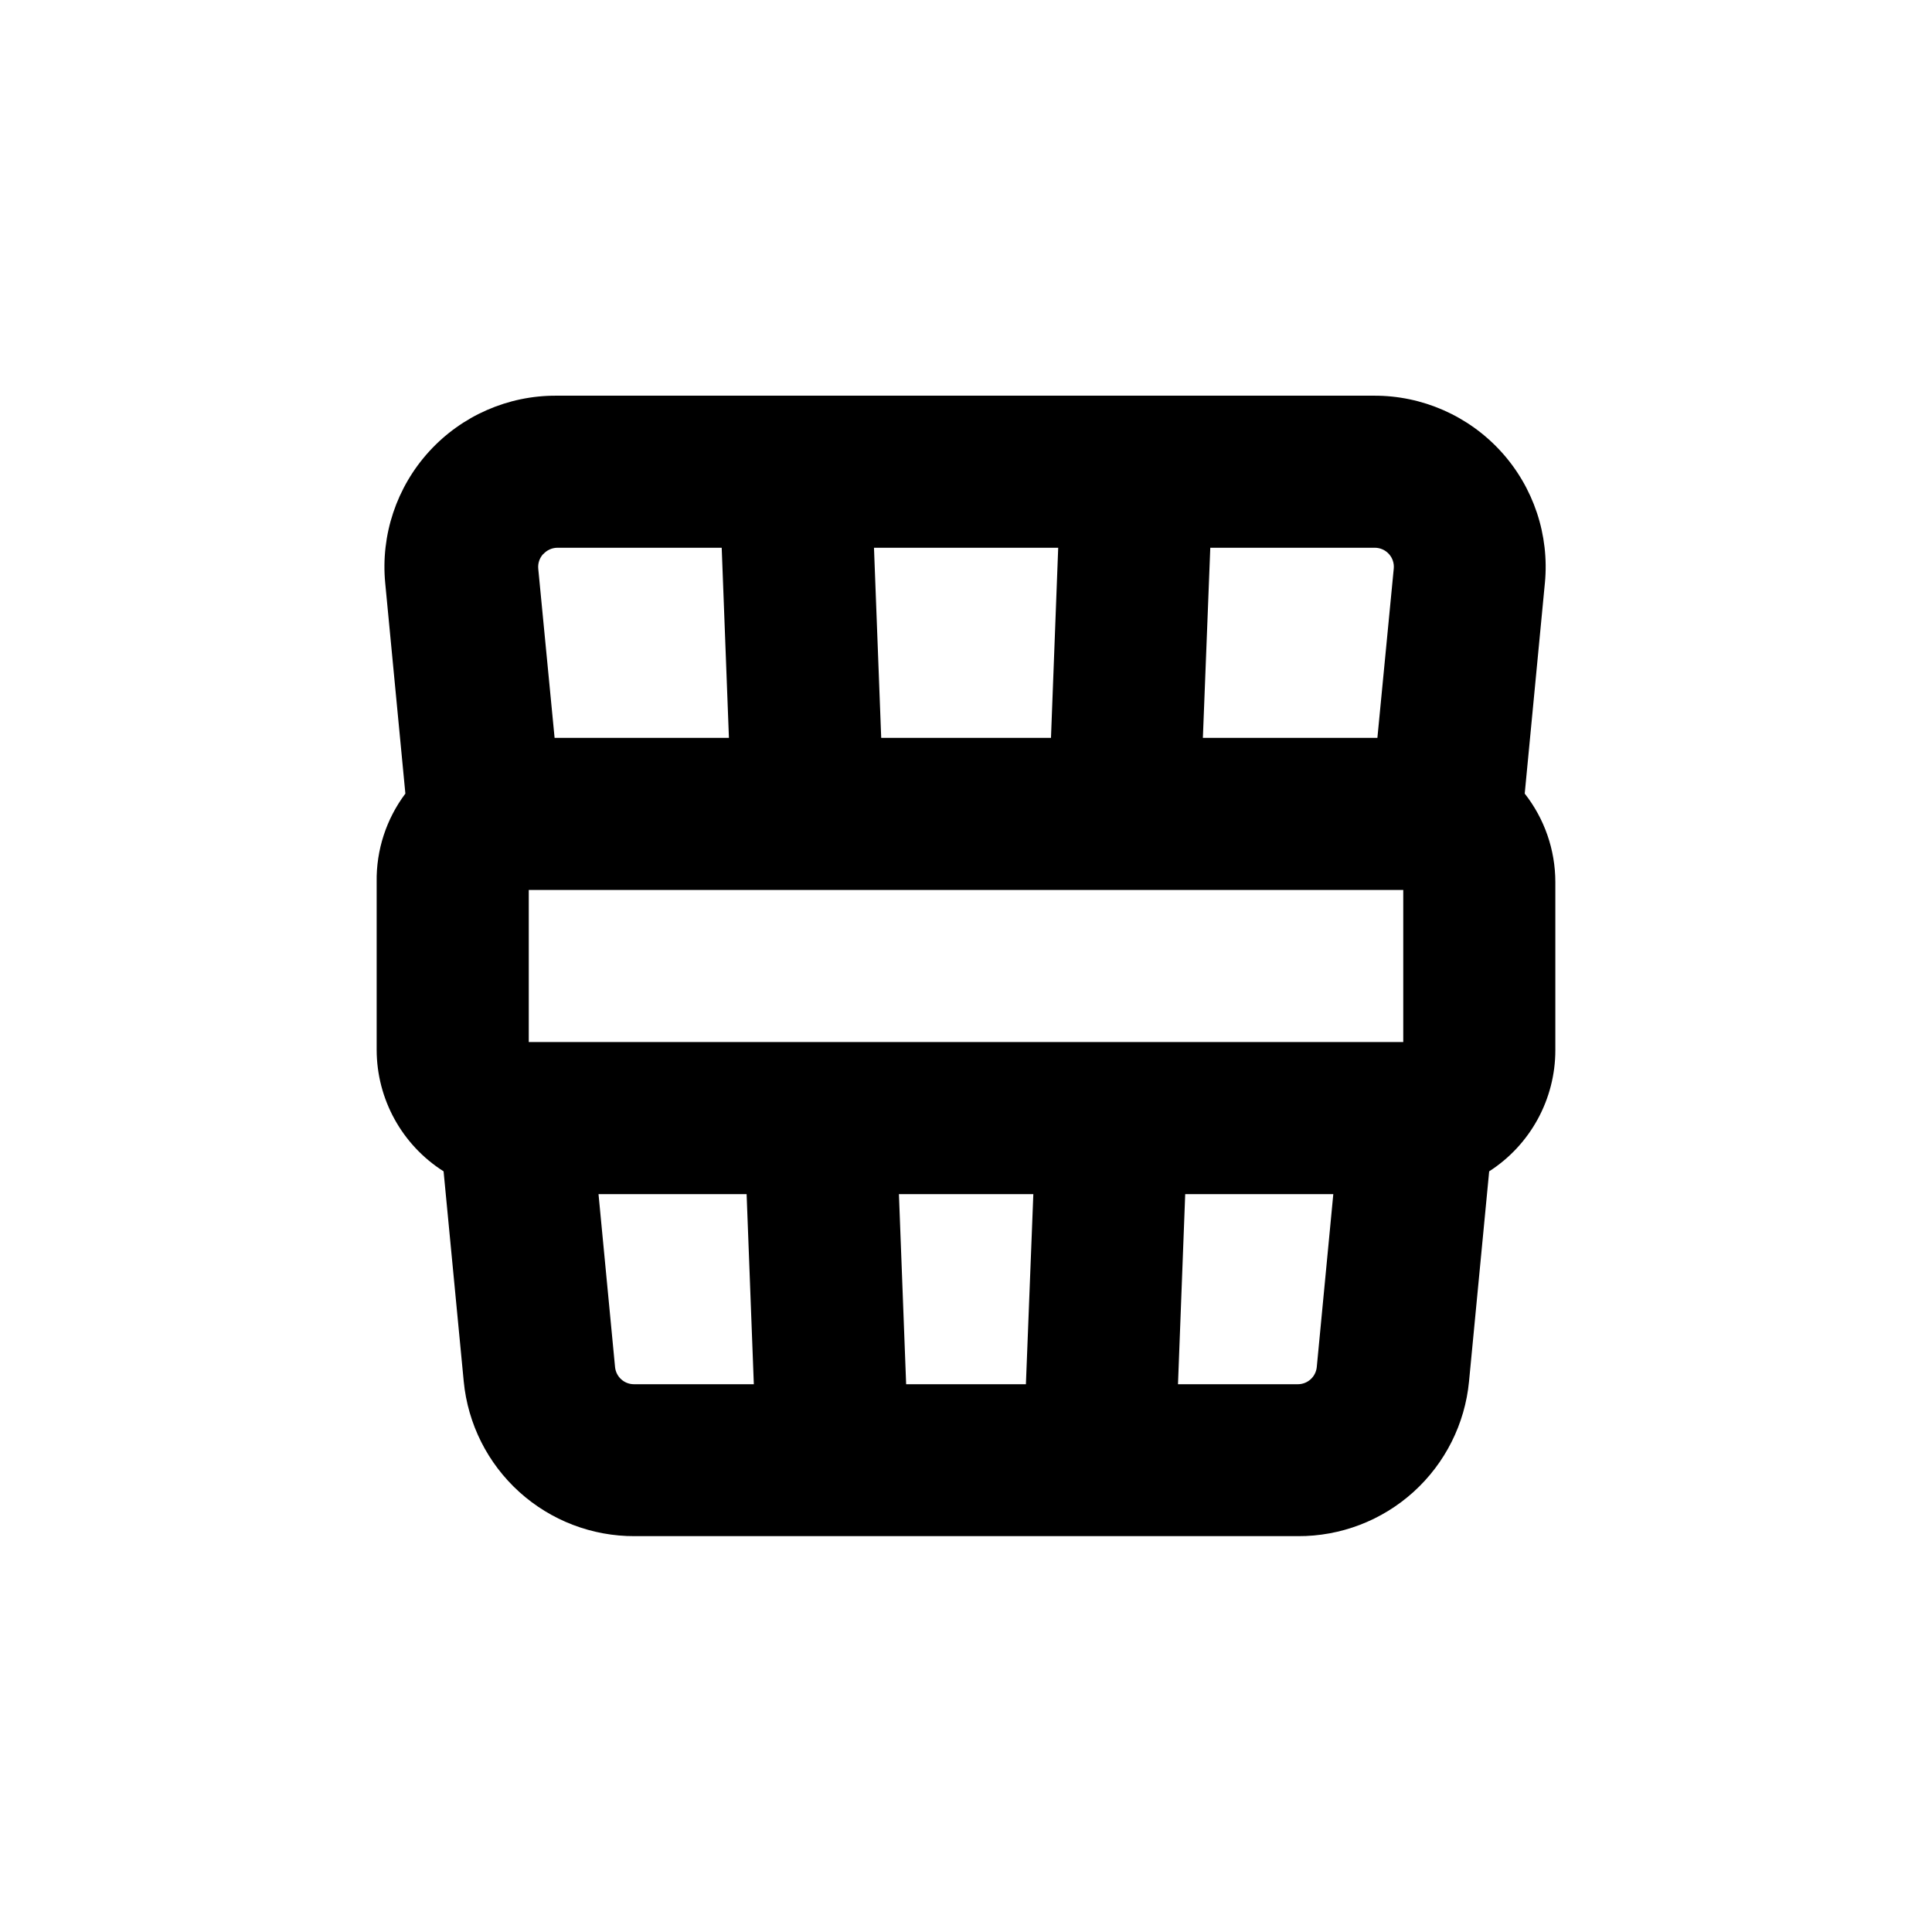 <?xml version="1.0" encoding="UTF-8"?>
<!-- Uploaded to: ICON Repo, www.svgrepo.com, Generator: ICON Repo Mixer Tools -->
<svg fill="#000000" width="800px" height="800px" version="1.1" viewBox="144 144 512 512" xmlns="http://www.w3.org/2000/svg">
 <path d="m556.18 422.27v-44.535c-0.008-8.496-2.863-16.746-8.113-23.426l5.34-55.773h0.004c1.223-12.758-3.008-25.438-11.648-34.902s-20.879-14.832-33.695-14.773h-216.64c-12.812-0.059-25.055 5.309-33.695 14.773s-12.871 22.145-11.645 34.902l5.34 55.773c-5.066 6.746-7.746 14.988-7.609 23.426v44.488-0.004c0.02 13.059 6.707 25.203 17.734 32.195l5.34 55.672c1.082 11.258 6.332 21.707 14.723 29.297 8.387 7.586 19.309 11.766 30.621 11.711h175.73c11.309 0.055 22.23-4.125 30.621-11.711 8.391-7.59 13.641-18.039 14.719-29.297l5.34-55.672h0.004c10.934-7.031 17.539-19.145 17.531-32.145zm-91.441-133.11h43.578c1.43-0.008 2.793 0.594 3.754 1.648 0.961 1.059 1.43 2.473 1.285 3.894l-4.332 44.84h-46.25zm-40.305 0-1.914 50.383h-44.992l-1.914-50.383zm-136.43 1.664h-0.004c0.941-1.043 2.277-1.645 3.68-1.664h43.578l1.914 50.383h-46.199l-4.332-44.84c-0.133-1.422 0.344-2.832 1.312-3.879zm24.031 220.01c-2.598 0.016-4.781-1.949-5.039-4.535l-4.383-45.844h39.246l1.914 50.383zm103.84 0h-31.738l-1.914-50.383h35.621zm77.082-4.535c-0.262 2.586-2.441 4.551-5.039 4.535h-31.738l1.914-50.383h39.246zm22.922-86.148h-231.75v-40.305h231.75z"/>
</svg>